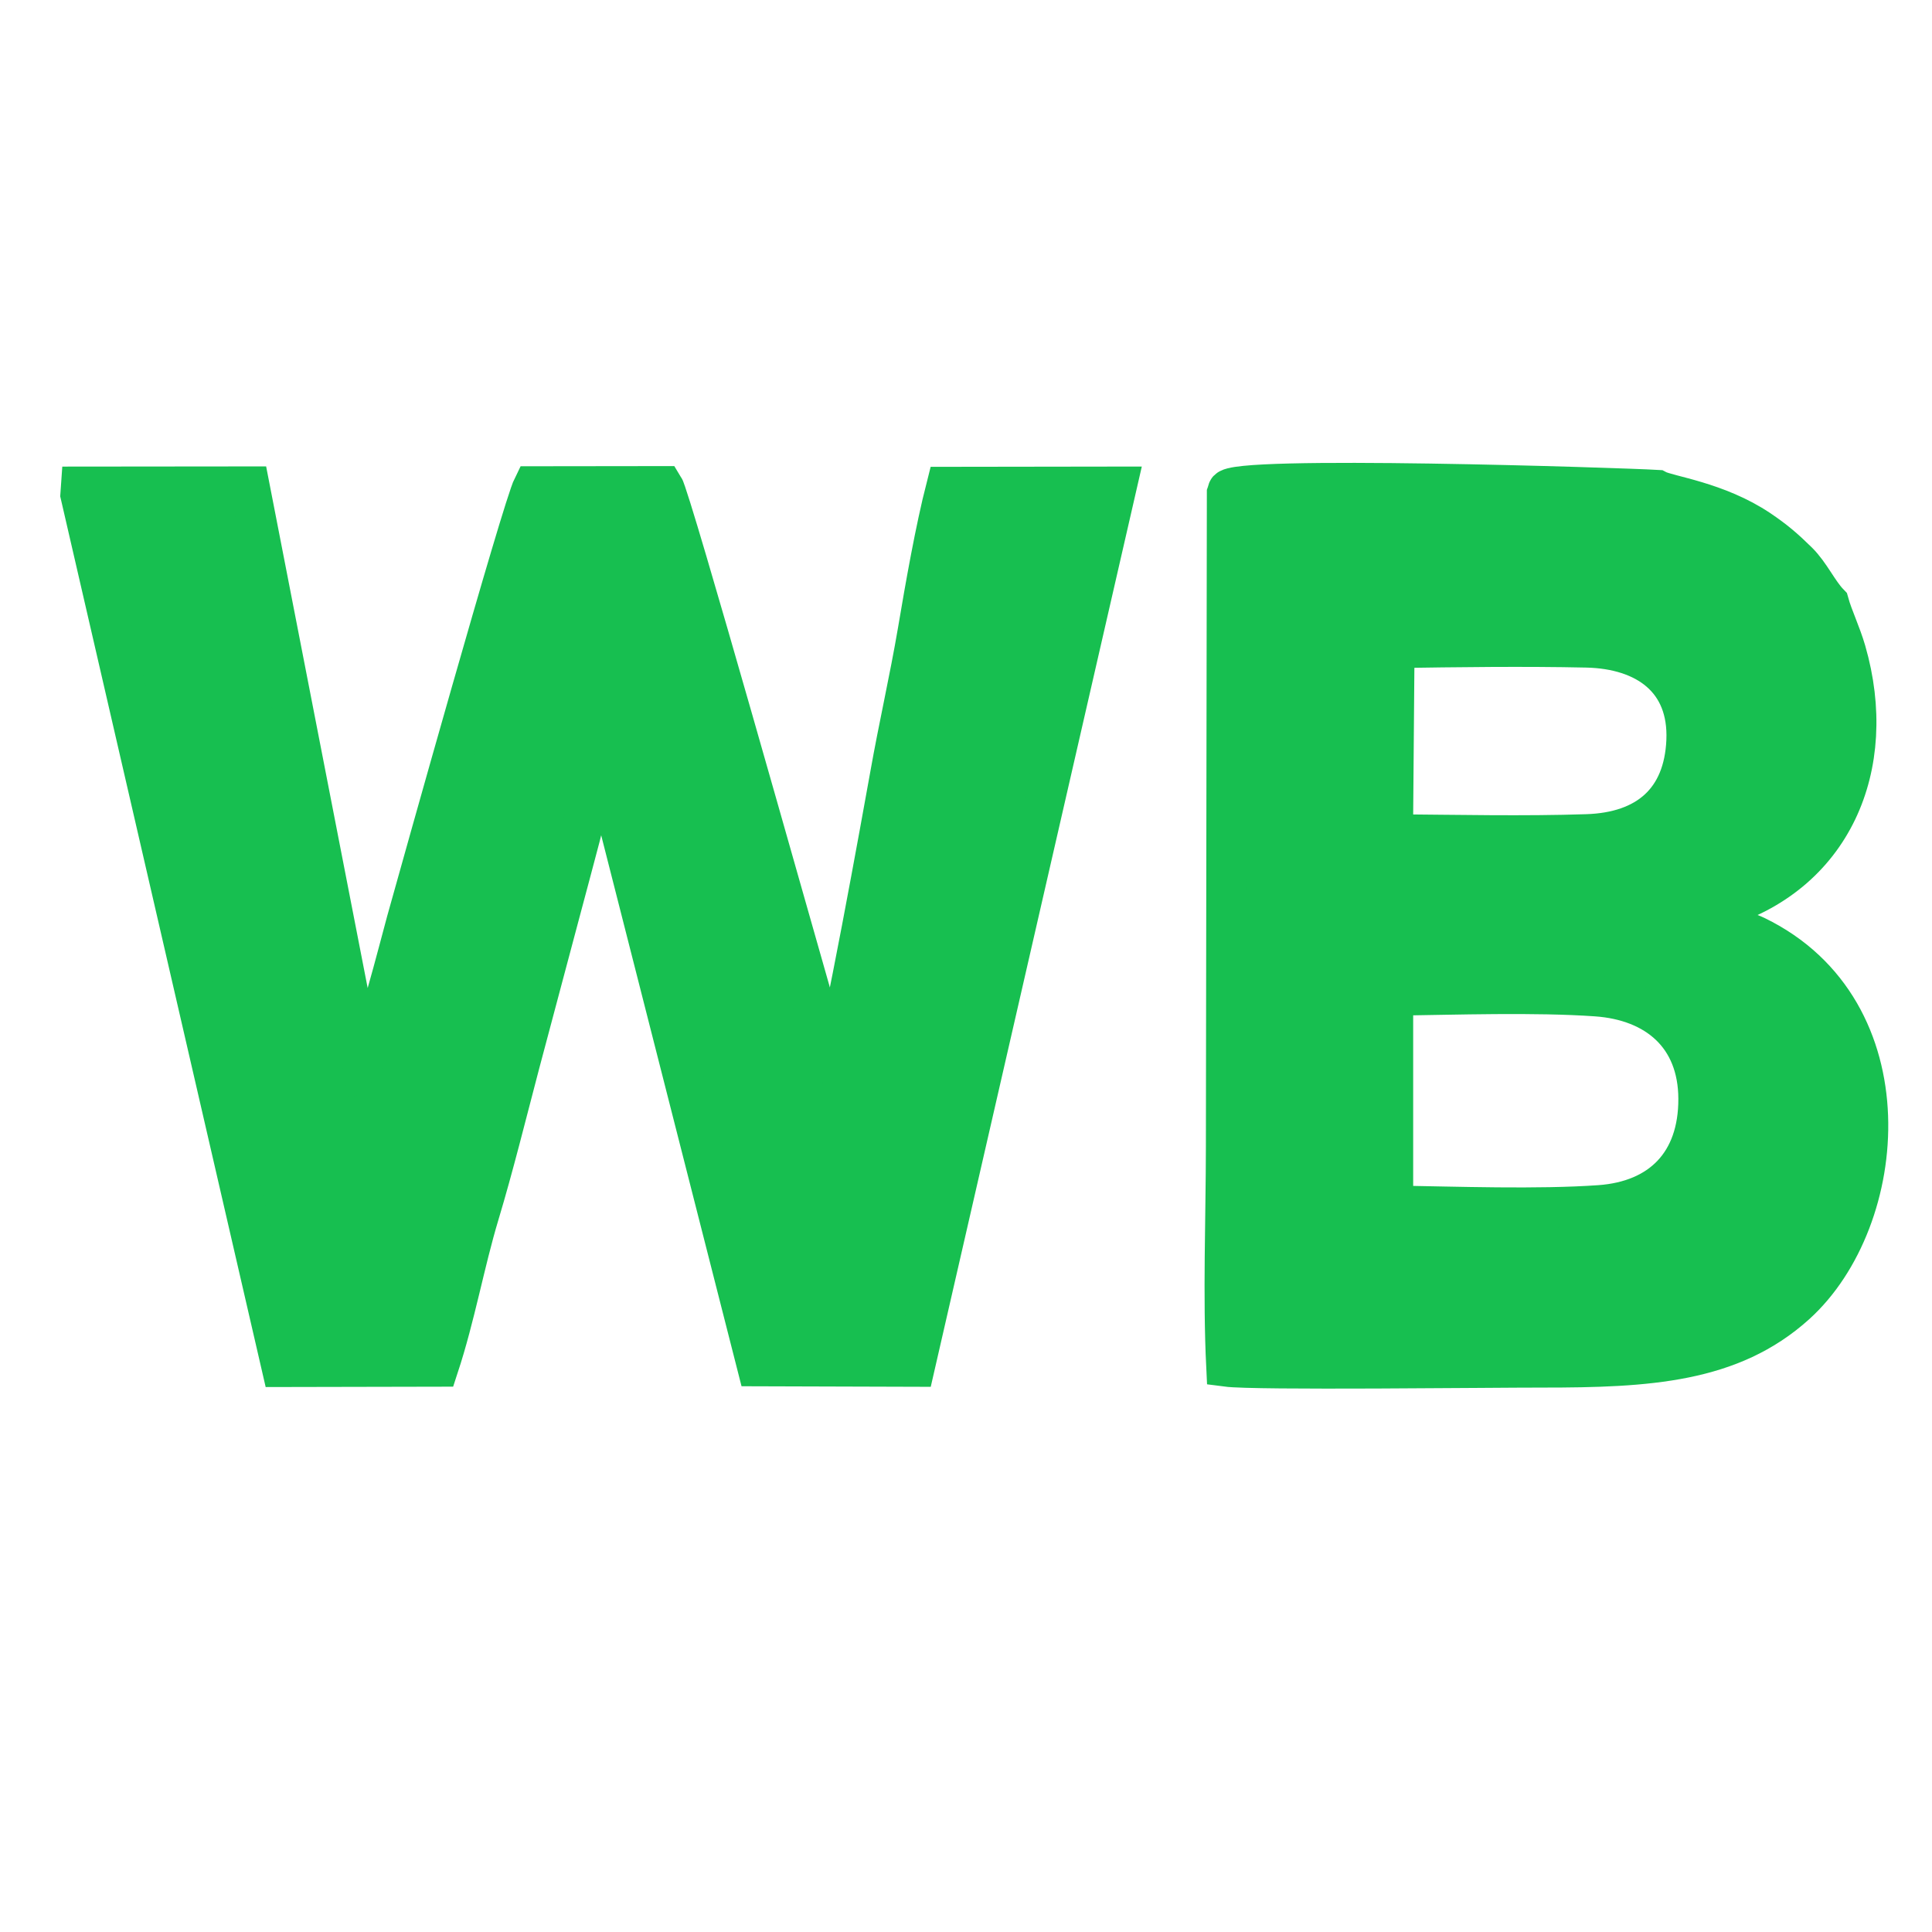 <svg width="24" height="24" viewBox="0 0 24 24" fill="none" xmlns="http://www.w3.org/2000/svg">
<path fill-rule="evenodd" clip-rule="evenodd" d="M1 6.146L3.499 16.98L5.448 16.976C5.654 16.349 5.771 15.683 5.951 15.085C6.128 14.497 6.293 13.831 6.456 13.211C6.629 12.556 6.788 11.97 6.957 11.33C7.036 11.031 7.131 10.683 7.207 10.39C7.249 10.226 7.28 10.086 7.331 9.911L7.426 9.58C7.488 9.434 7.433 9.535 7.495 9.469L9.406 16.971L11.363 16.977L13.87 6.046L11.755 6.049C11.618 6.585 11.497 7.275 11.401 7.844C11.298 8.448 11.165 9.022 11.056 9.638C10.977 10.079 10.44 13.063 10.344 13.213C10.203 13.034 10.132 12.554 10.06 12.304C9.84 11.541 8.335 6.188 8.24 6.04L6.622 6.042C6.486 6.315 5.239 10.772 5.05 11.449C4.977 11.709 4.633 13.088 4.495 13.21L3.1 6.044L1.007 6.046L1 6.146Z" fill="#17BF50" stroke="#17BF50" stroke-width="0.5"/>
<path fill-rule="evenodd" clip-rule="evenodd" d="M17.305 14.977V12.367C18.085 12.356 19.073 12.323 19.829 12.376C20.576 12.428 21.096 12.865 21.099 13.648C21.102 14.45 20.633 14.918 19.871 14.972C19.105 15.026 18.09 14.99 17.305 14.977ZM17.322 8.049C18.104 8.037 18.932 8.026 19.712 8.043C20.446 8.06 20.983 8.436 20.95 9.203C20.917 9.945 20.466 10.34 19.712 10.364C18.93 10.39 18.092 10.371 17.303 10.365L17.322 8.049ZM22.719 7.494C22.584 7.354 22.486 7.131 22.332 6.979C22.162 6.812 22.047 6.714 21.855 6.584C21.331 6.231 20.716 6.159 20.582 6.087C20.142 6.061 15.268 5.902 15.253 6.092C15.251 6.107 15.244 6.114 15.242 6.121L15.23 14.243C15.229 15.129 15.191 16.1 15.234 16.976C15.589 17.023 18.532 16.986 19.155 16.987C20.479 16.988 21.504 16.926 22.305 16.204C23.472 15.151 23.701 12.547 21.812 11.629C21.616 11.534 21.162 11.439 21.066 11.386C21.112 11.348 21.071 11.367 21.164 11.333C21.204 11.319 21.291 11.3 21.319 11.292C22.76 10.882 23.343 9.518 22.93 8.089C22.868 7.875 22.766 7.663 22.719 7.494Z" fill="#17BF50" stroke="#17BF50" stroke-width="0.5"/>
</svg>

